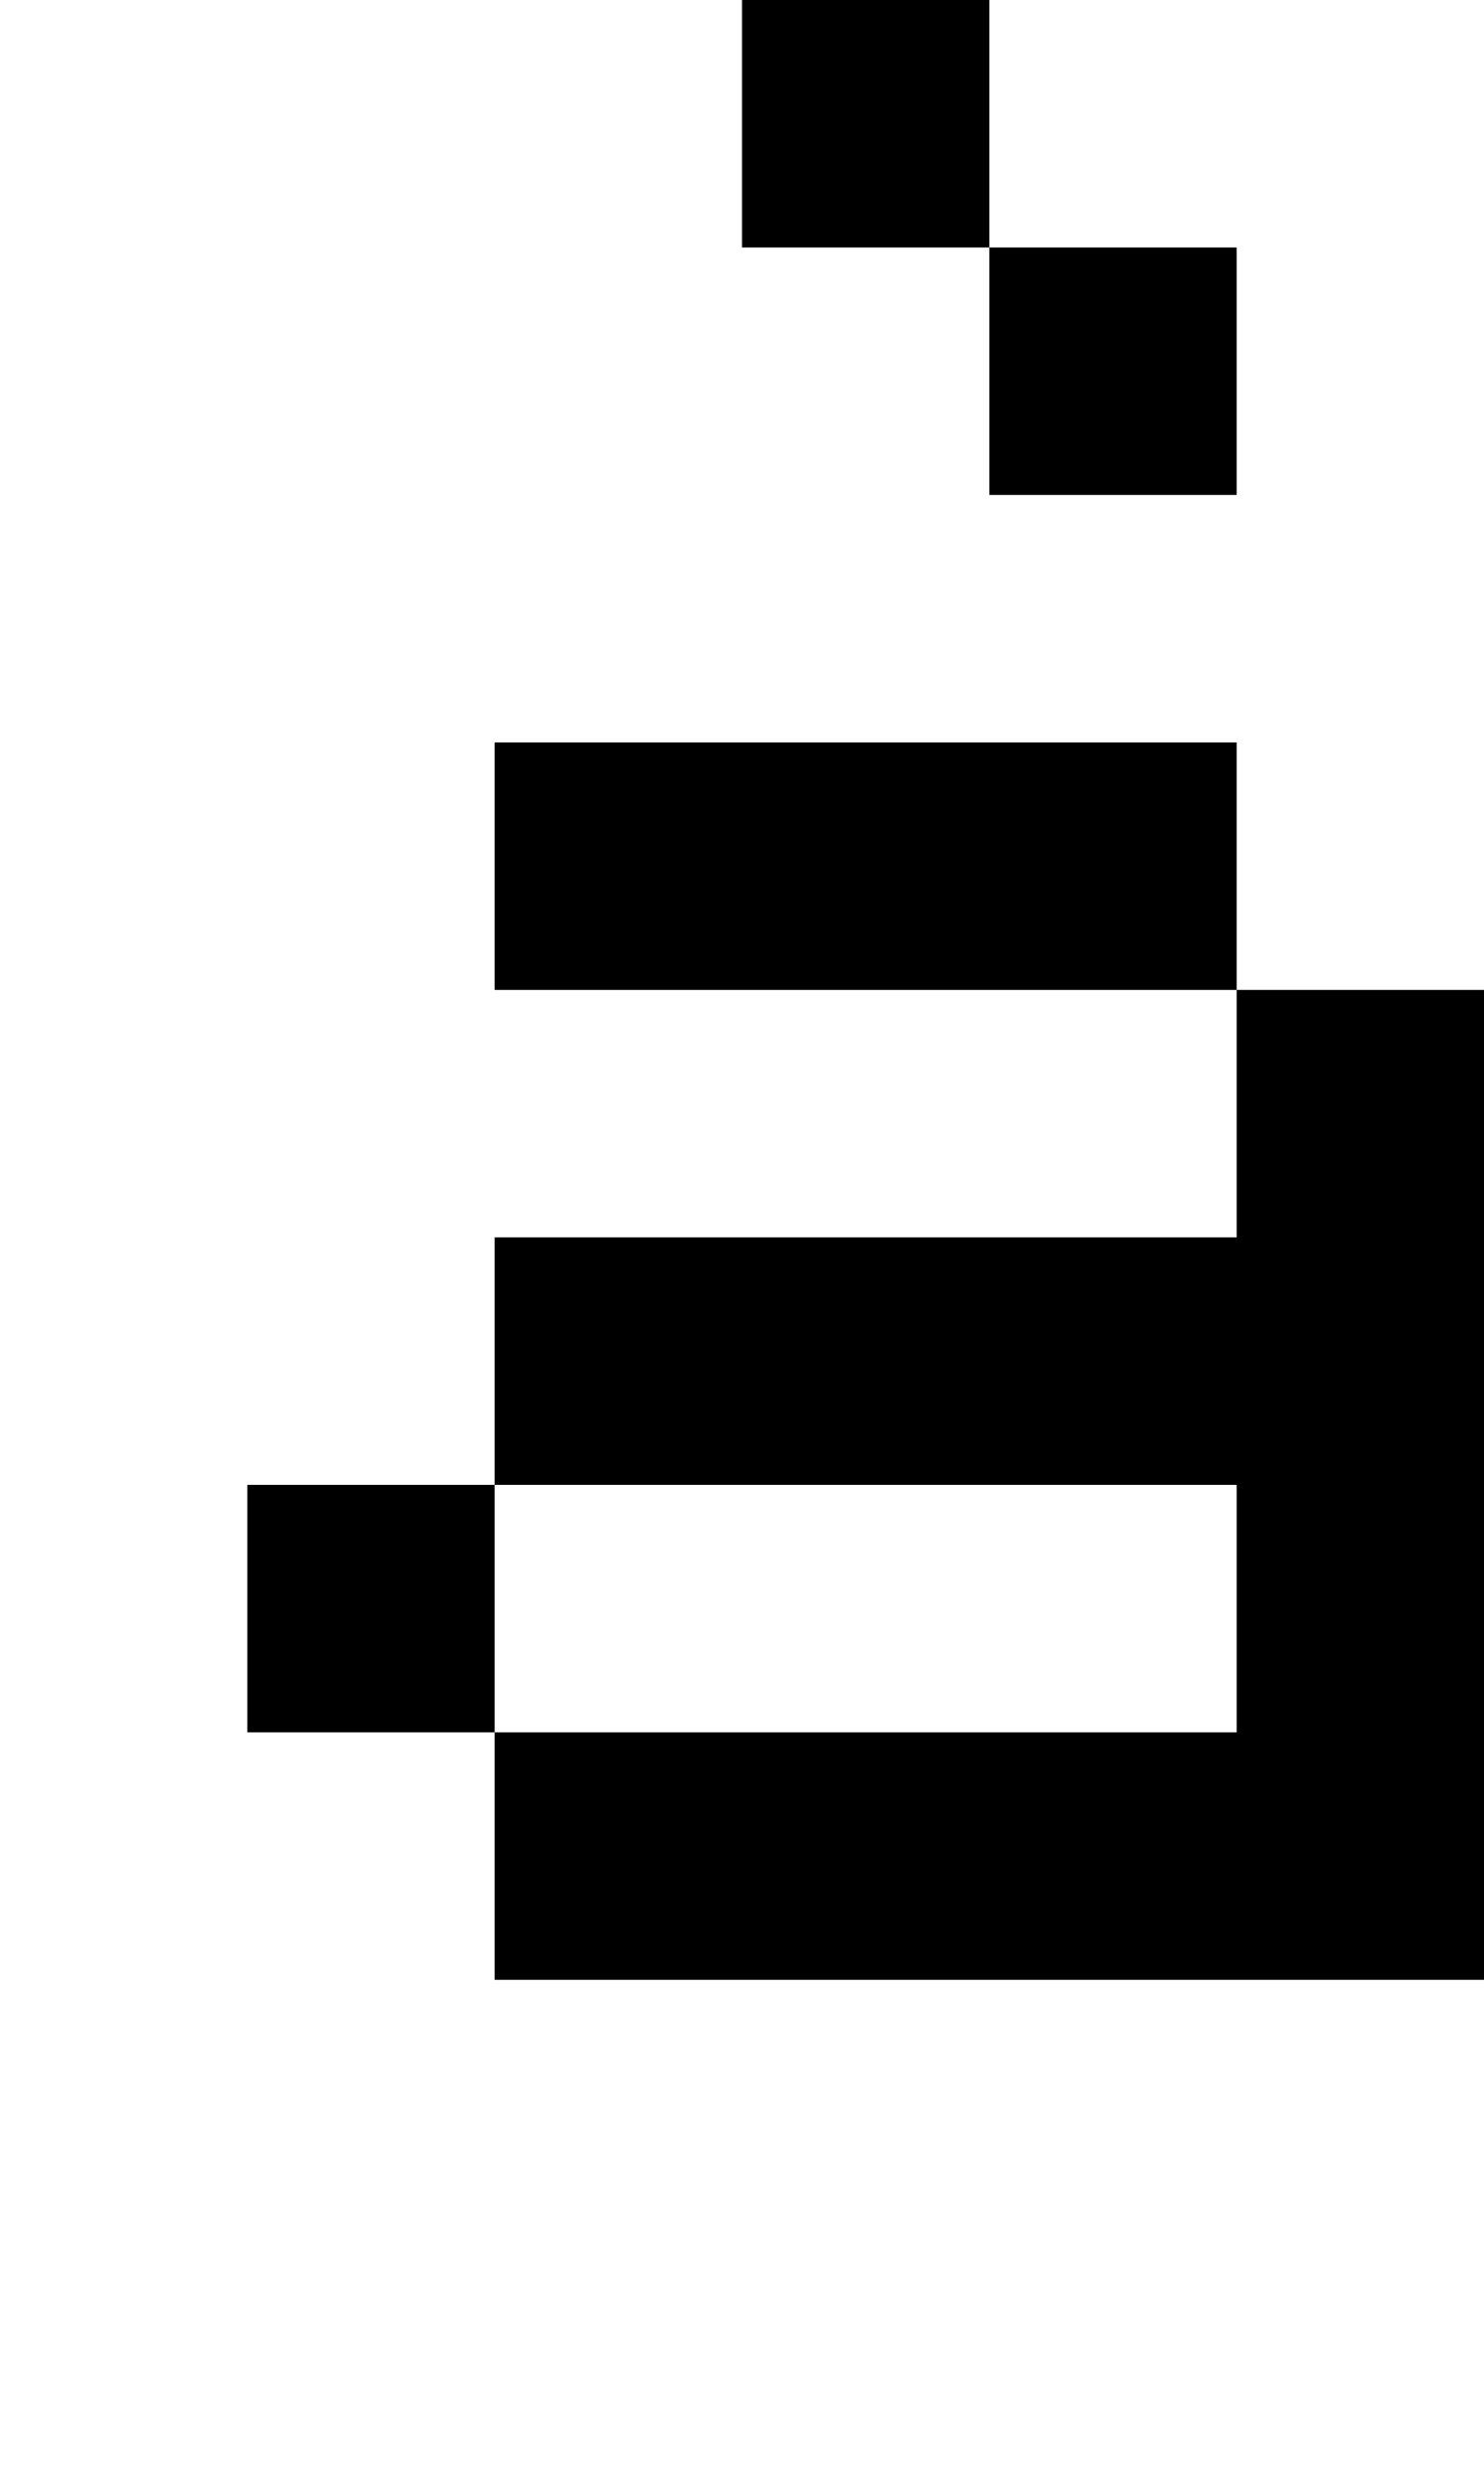 <?xml version="1.0" standalone="no"?>
<!DOCTYPE svg PUBLIC "-//W3C//DTD SVG 20010904//EN"
 "http://www.w3.org/TR/2001/REC-SVG-20010904/DTD/svg10.dtd">
<svg version="1.0" xmlns="http://www.w3.org/2000/svg"
 width="24pt" height="40pt" viewBox="0 0 24 40"
 preserveAspectRatio="xMidYMid meet">
<g transform="translate(0,40) scale(1,-1)"
fill="#000000" stroke="none">
<path d="M12 38 l0 -2 2 0 2 0 0 -2 0 -2 2 0 2 0 0 2 0 2 -2 0 -2 0 0 2 0 2
-2 0 -2 0 0 -2z"/>
<path d="M8 26 l0 -2 6 0 6 0 0 -2 0 -2 -6 0 -6 0 0 -2 0 -2 -2 0 -2 0 0 -2 0
-2 2 0 2 0 0 -2 0 -2 8 0 8 0 0 8 0 8 -2 0 -2 0 0 2 0 2 -6 0 -6 0 0 -2z m12
-12 l0 -2 -6 0 -6 0 0 2 0 2 6 0 6 0 0 -2z"/>
</g>
</svg>
